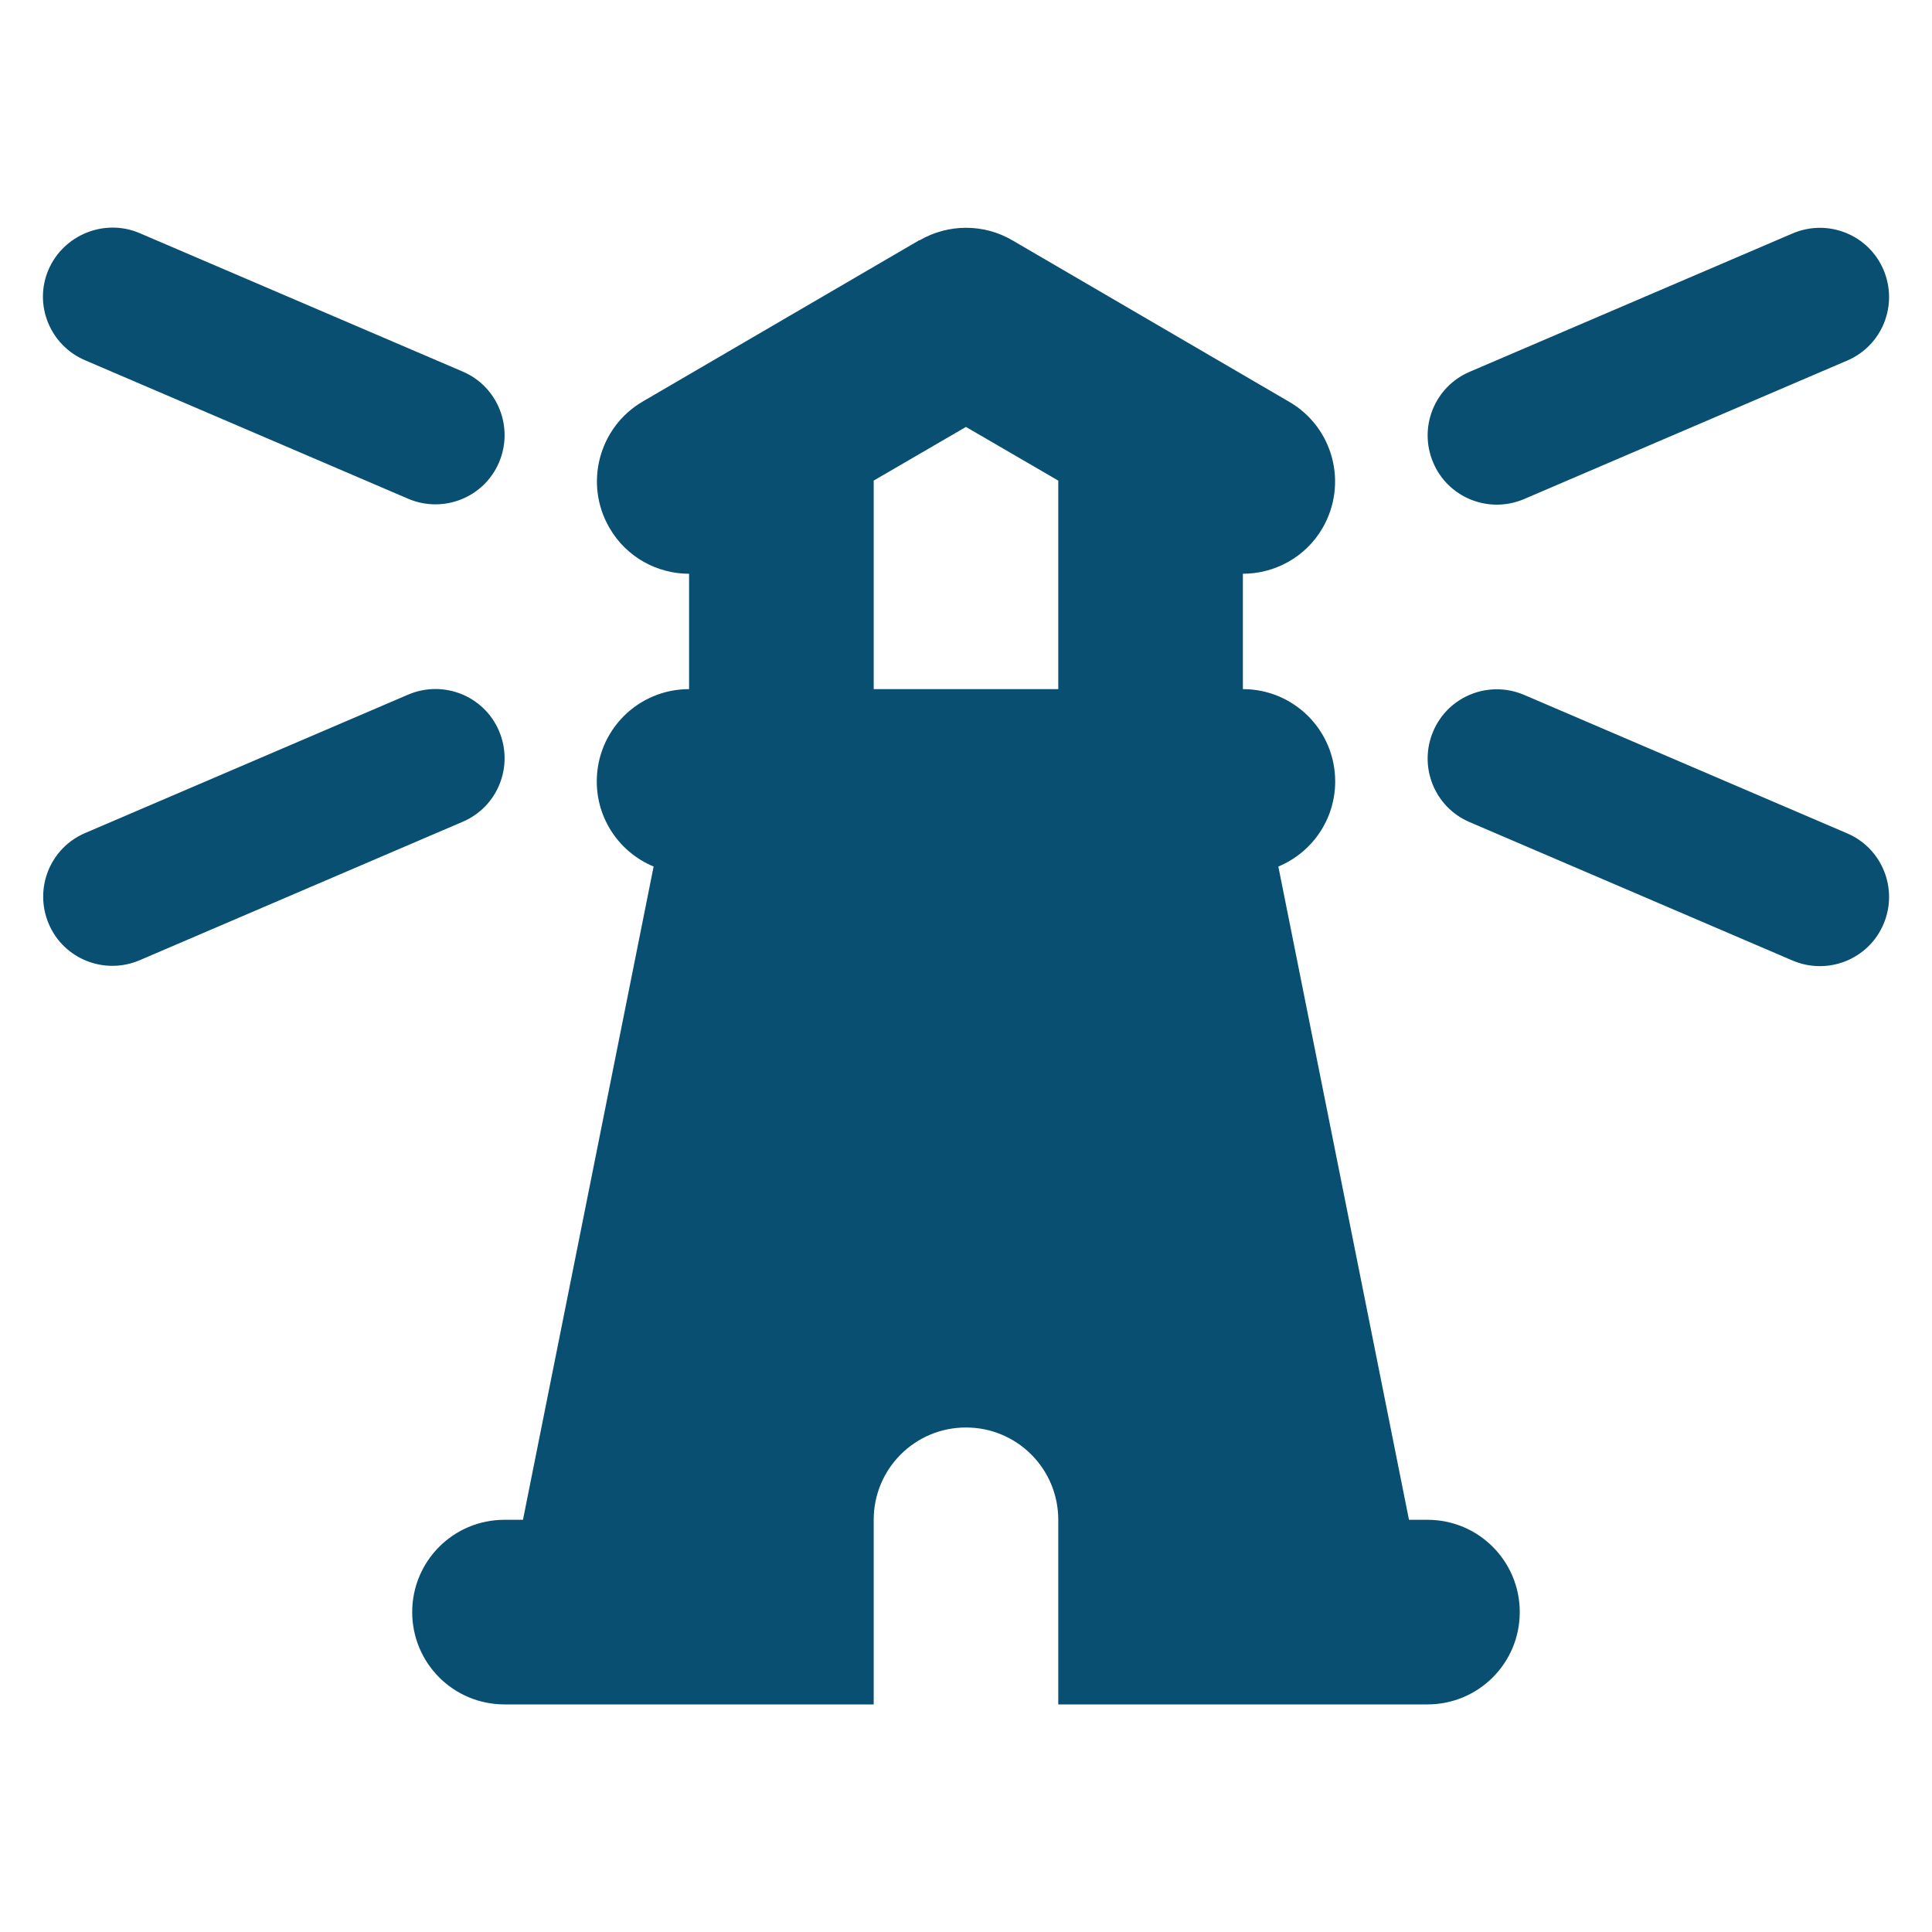 <?xml version="1.0" encoding="UTF-8" standalone="no"?> <svg xmlns="http://www.w3.org/2000/svg" xmlns:xlink="http://www.w3.org/1999/xlink" xmlns:serif="http://www.serif.com/" width="100%" height="100%" viewBox="0 0 45 45" version="1.1" xml:space="preserve" style="fill-rule:evenodd;clip-rule:evenodd;stroke-linejoin:round;stroke-miterlimit:2;"><g id="Indigo-Blue"><path id="Lighthouse" d="M3.252,5.43l7.524,3.224c0.82,0.35 1.196,1.297 0.847,2.117c-0.349,0.819 -1.297,1.195 -2.116,0.846l-7.524,-3.225c-0.82,-0.349 -1.203,-1.296 -0.854,-2.109c0.35,-0.813 1.304,-1.203 2.123,-0.853Zm7.524,13.711l-7.524,3.225c-0.819,0.349 -1.767,-0.027 -2.116,-0.846c-0.349,-0.82 0.027,-1.767 0.847,-2.117l7.524,-3.224c0.819,-0.35 1.767,0.027 2.116,0.846c0.349,0.82 -0.027,1.767 -0.847,2.116Zm10.642,-13.543c0.672,-0.39 1.498,-0.39 2.163,-0l6.449,3.762c1.028,0.598 1.371,1.914 0.773,2.942c-0.396,0.679 -1.115,1.062 -1.854,1.062l-0,2.687c1.189,0 2.15,0.961 2.15,2.15c-0,0.893 -0.545,1.659 -1.324,1.982l3.043,15.216l0.43,0c1.189,0 2.15,0.961 2.15,2.15c0,1.189 -0.961,2.15 -2.15,2.15l-8.599,-0l0,-4.3c0,-1.189 -0.96,-2.15 -2.15,-2.15c-1.189,0 -2.149,0.961 -2.149,2.15l-0,4.3l-8.599,-0c-1.19,-0 -2.15,-0.961 -2.15,-2.15c-0,-1.189 0.96,-2.15 2.15,-2.15l0.43,0l3.043,-15.216c-0.779,-0.323 -1.324,-1.089 -1.324,-1.982c0,-1.189 0.961,-2.15 2.15,-2.15l0,-2.687c-0.739,-0 -1.458,-0.383 -1.854,-1.068c-0.598,-1.028 -0.249,-2.345 0.773,-2.943l6.449,-3.762l-0,0.007Zm3.231,5.596l-2.15,-1.25l-2.149,1.25l-0,4.857l4.299,0l0,-4.857Zm19.221,-4.911c0.349,0.82 -0.027,1.767 -0.847,2.116l-7.524,3.225c-0.82,0.349 -1.767,-0.027 -2.116,-0.847c-0.35,-0.819 0.027,-1.766 0.846,-2.116l7.524,-3.224c0.82,-0.35 1.767,0.026 2.117,0.846Zm-10.487,10.749c0.349,-0.82 1.296,-1.196 2.116,-0.847l7.524,3.225c0.82,0.349 1.196,1.297 0.847,2.116c-0.35,0.82 -1.297,1.196 -2.117,0.847l-7.524,-3.225c-0.819,-0.349 -1.196,-1.297 -0.846,-2.116Z" style="fill:#094f72;fill-rule:nonzero;"></path></g></svg> 